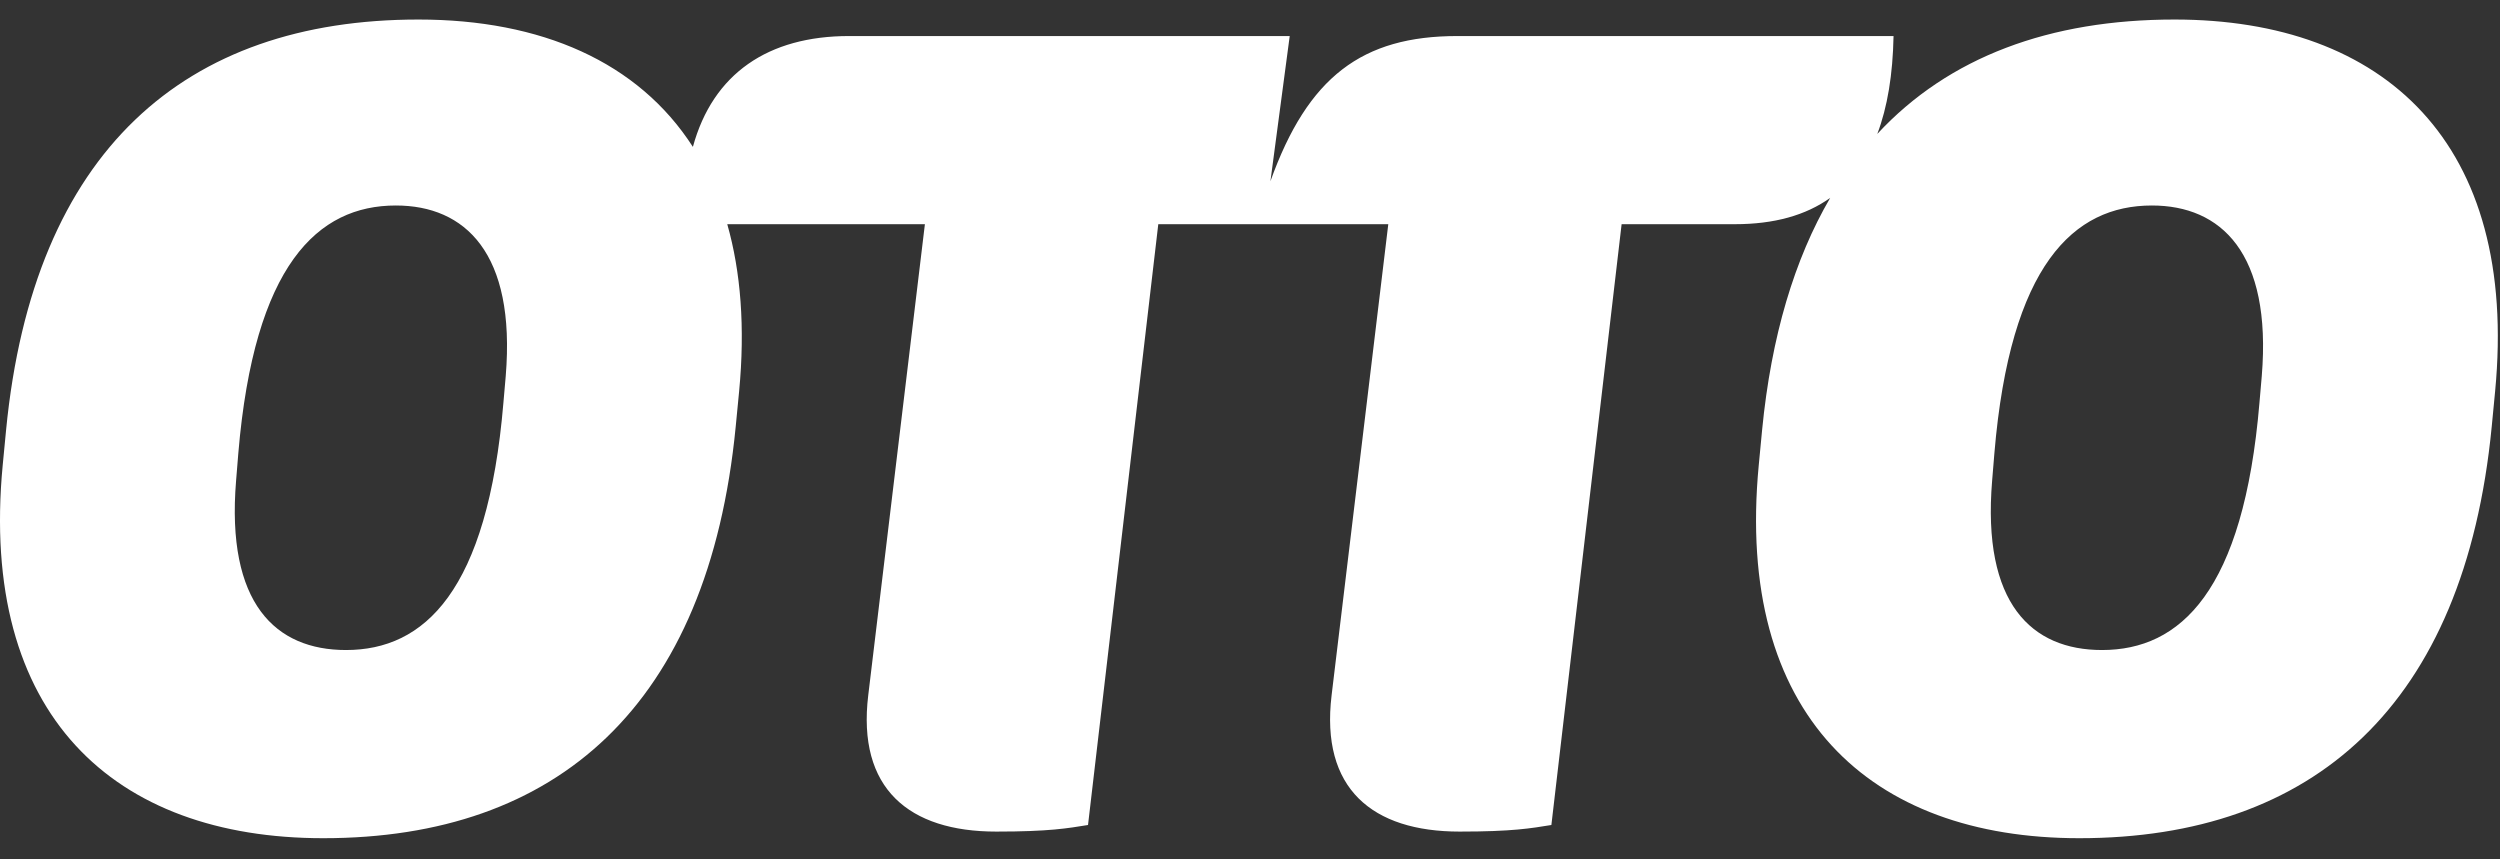 <svg width="96" height="33" viewBox="0 0 96 33" fill="none" xmlns="http://www.w3.org/2000/svg">
<rect x="0" y="0" width="96" height="33" fill="#333333" stroke="none"/>
<path d="M83.501 0.75C78.722 0.75 74.834 2.181 72.088 5.143C72.479 4.115 72.684 2.861 72.712 1.384H55.964C52.309 1.384 50.22 2.947 48.784 6.961L49.525 1.384H32.602C29.503 1.384 27.376 2.822 26.607 5.64C24.51 2.376 20.783 0.75 16.07 0.75C7.108 0.75 1.278 5.779 0.234 16.51L0.104 17.863C-0.809 27.455 4.368 32.187 12.415 32.187C21.378 32.187 27.207 27.115 28.251 16.384L28.382 15.032C28.617 12.571 28.445 10.432 27.927 8.609H35.516L33.341 26.694C32.906 30.285 34.907 31.933 38.256 31.933C40.301 31.933 40.997 31.806 41.78 31.68L44.478 8.609H53.31L51.134 26.694C50.699 30.285 52.7 31.933 56.05 31.933C58.094 31.933 58.79 31.806 59.573 31.68L62.27 8.609H66.622C68.126 8.609 69.341 8.27 70.28 7.598C68.911 9.942 68.017 12.902 67.665 16.511L67.536 17.863C66.622 27.455 71.798 32.187 79.846 32.187C88.81 32.187 94.638 27.115 95.682 16.384L95.812 15.032C96.727 5.482 91.55 0.75 83.501 0.75ZM19.42 14.44L19.332 15.454C18.724 22.721 16.287 24.961 13.286 24.961C10.588 24.961 8.675 23.187 9.066 18.455L9.152 17.398C9.762 10.172 12.198 7.891 15.2 7.891C17.854 7.891 19.811 9.708 19.42 14.44ZM86.852 14.44L86.764 15.454C86.155 22.721 83.719 24.961 80.718 24.961C78.02 24.961 76.105 23.187 76.498 18.455L76.585 17.398C77.193 10.172 79.629 7.891 82.632 7.891C85.284 7.891 87.242 9.708 86.852 14.44Z" fill="white"/>
</svg>
